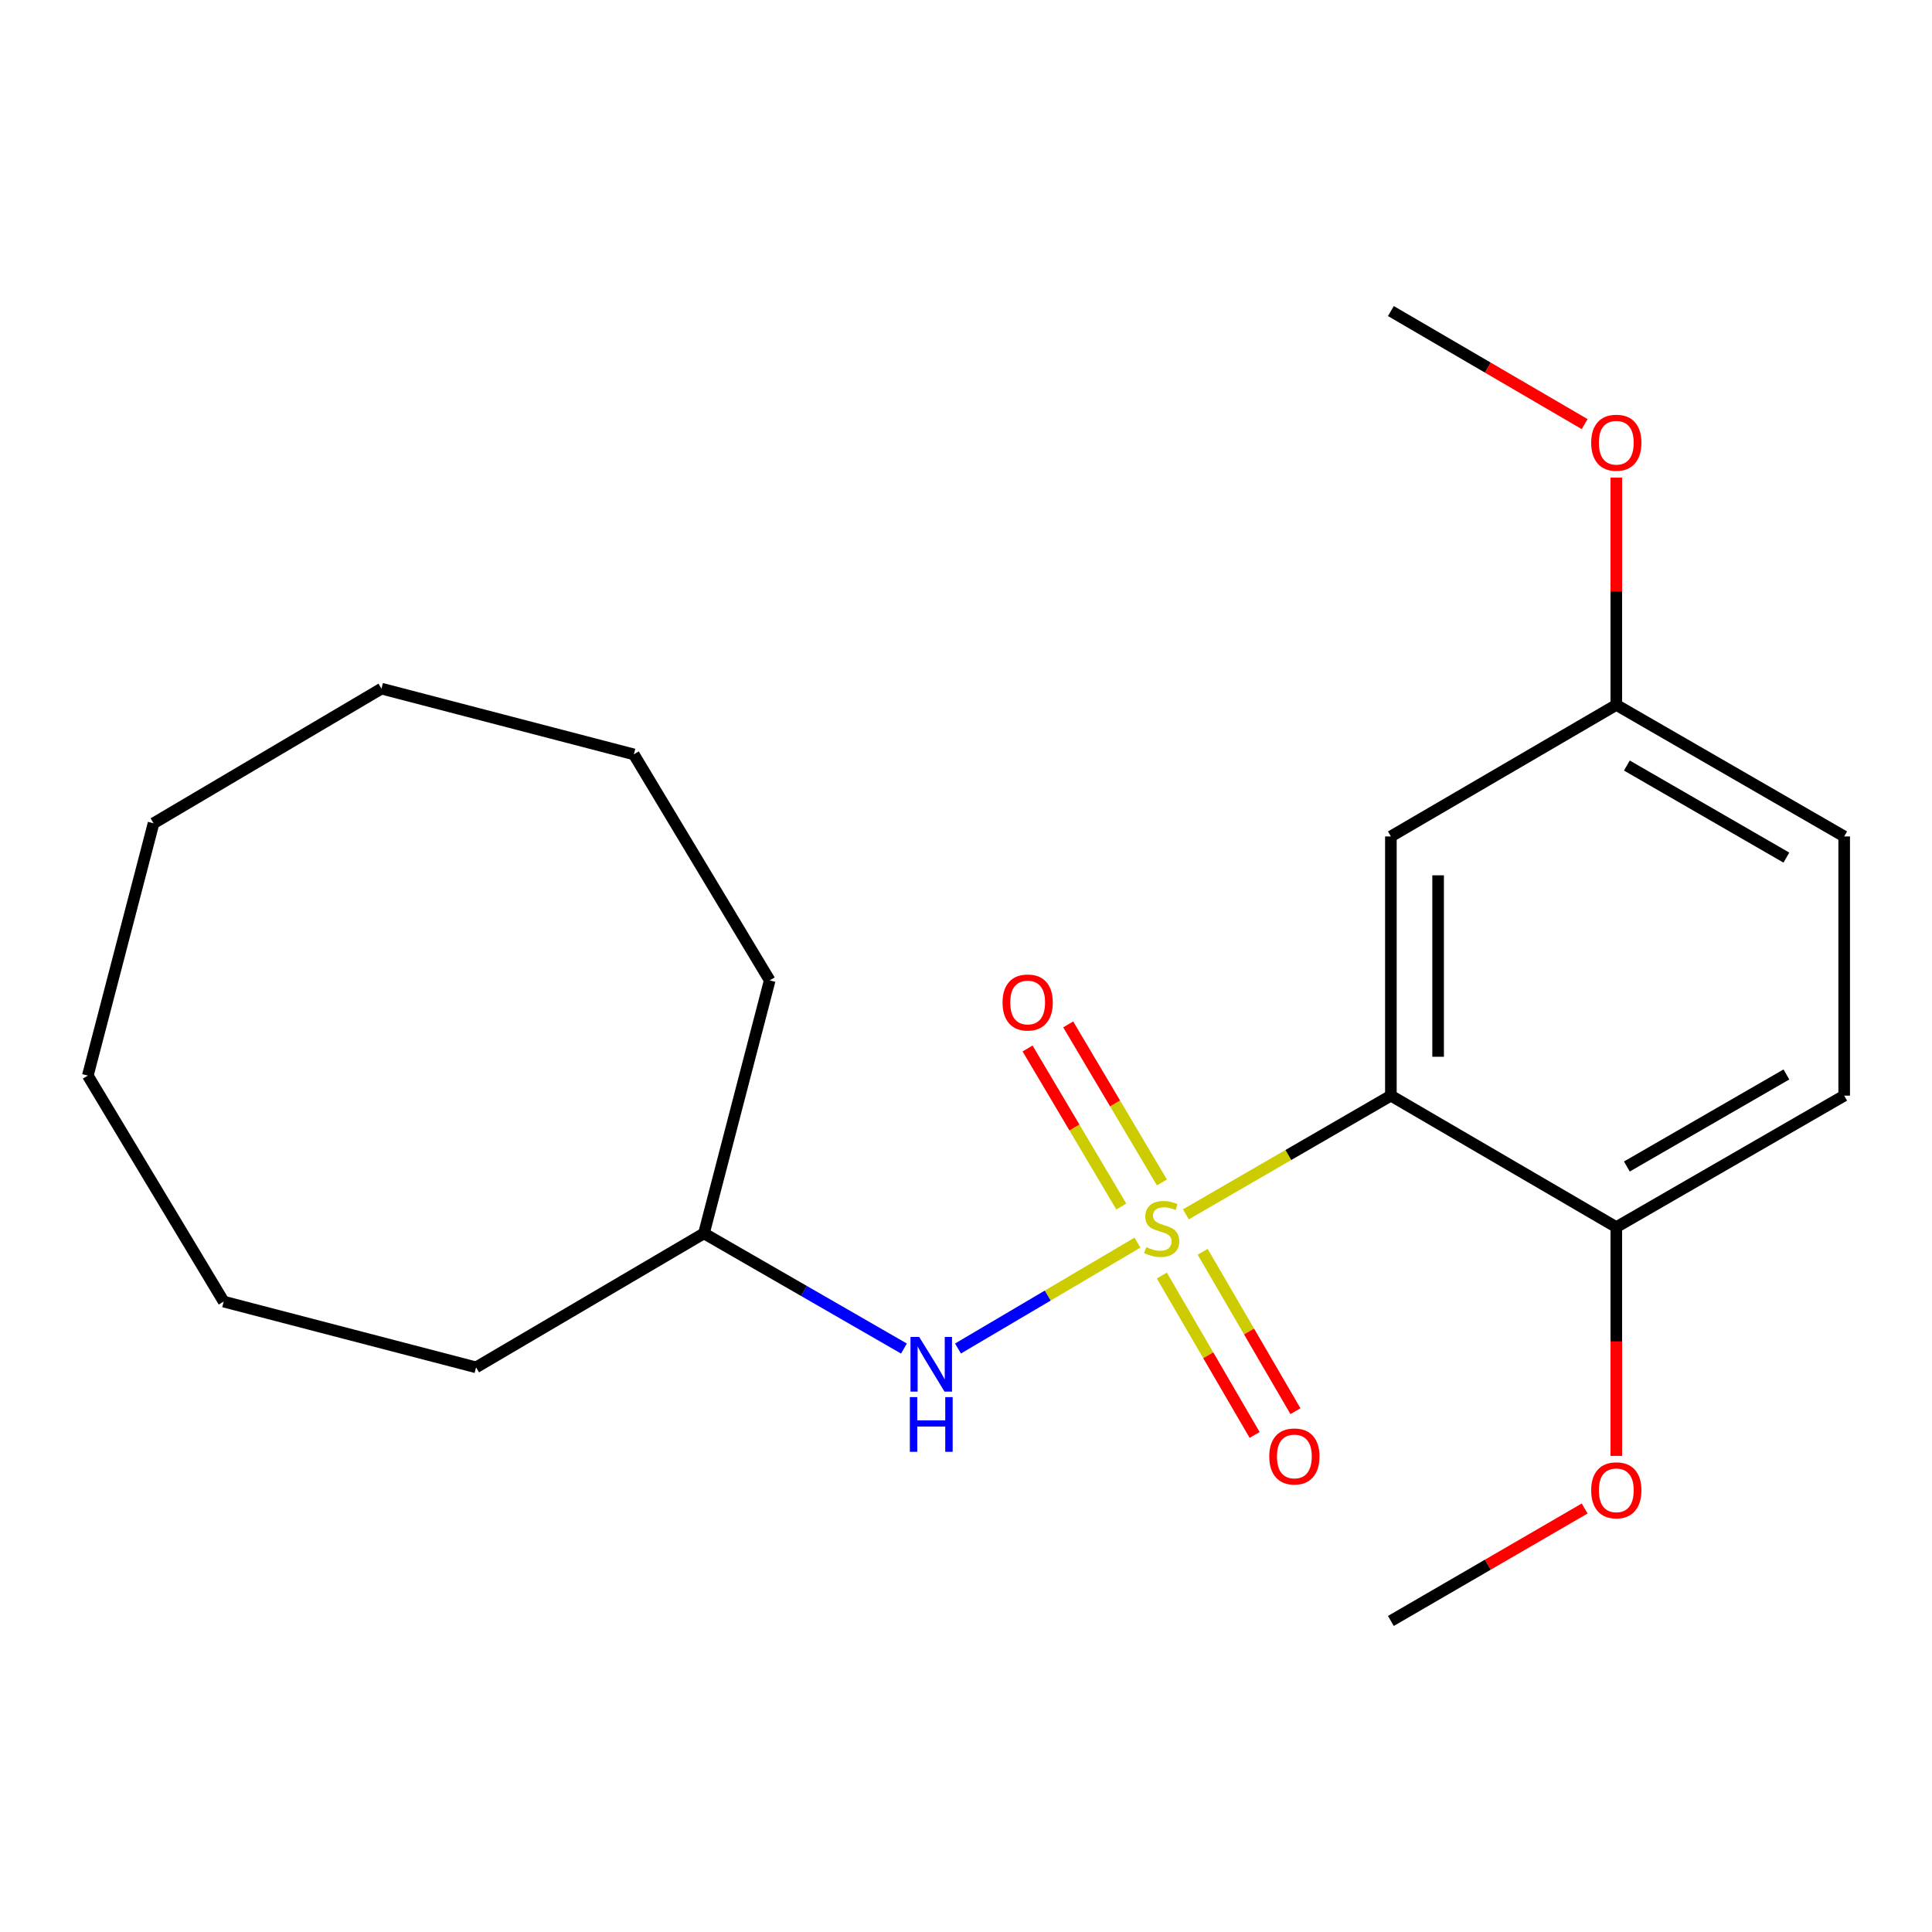 <?xml version='1.0' encoding='iso-8859-1'?>
<svg version='1.1' baseProfile='full'
              xmlns='http://www.w3.org/2000/svg'
                      xmlns:rdkit='http://www.rdkit.org/xml'
                      xmlns:xlink='http://www.w3.org/1999/xlink'
                  xml:space='preserve'
width='1000px' height='1000px' viewBox='0 0 1000 1000'>
<!-- END OF HEADER -->
<rect style='opacity:1.0;fill:#FFFFFF;stroke:none' width='1000' height='1000' x='0' y='0'> </rect>
<path class='bond-0' d='M 613.795,628.543 L 666.857,597.824' style='fill:none;fill-rule:evenodd;stroke:#CCCC00;stroke-width:6px;stroke-linecap:butt;stroke-linejoin:miter;stroke-opacity:1' />
<path class='bond-0' d='M 666.857,597.824 L 719.919,567.104' style='fill:none;fill-rule:evenodd;stroke:#000000;stroke-width:6px;stroke-linecap:butt;stroke-linejoin:miter;stroke-opacity:1' />
<path class='bond-1' d='M 588.746,643.183 L 542.301,670.583' style='fill:none;fill-rule:evenodd;stroke:#CCCC00;stroke-width:6px;stroke-linecap:butt;stroke-linejoin:miter;stroke-opacity:1' />
<path class='bond-1' d='M 542.301,670.583 L 495.857,697.984' style='fill:none;fill-rule:evenodd;stroke:#0000FF;stroke-width:6px;stroke-linecap:butt;stroke-linejoin:miter;stroke-opacity:1' />
<path class='bond-3' d='M 601.372,660.226 L 625.381,701.473' style='fill:none;fill-rule:evenodd;stroke:#CCCC00;stroke-width:6px;stroke-linecap:butt;stroke-linejoin:miter;stroke-opacity:1' />
<path class='bond-3' d='M 625.381,701.473 L 649.39,742.721' style='fill:none;fill-rule:evenodd;stroke:#FF0000;stroke-width:6px;stroke-linecap:butt;stroke-linejoin:miter;stroke-opacity:1' />
<path class='bond-3' d='M 622.499,647.928 L 646.508,689.176' style='fill:none;fill-rule:evenodd;stroke:#CCCC00;stroke-width:6px;stroke-linecap:butt;stroke-linejoin:miter;stroke-opacity:1' />
<path class='bond-3' d='M 646.508,689.176 L 670.517,730.423' style='fill:none;fill-rule:evenodd;stroke:#FF0000;stroke-width:6px;stroke-linecap:butt;stroke-linejoin:miter;stroke-opacity:1' />
<path class='bond-4' d='M 601.411,612.029 L 577.154,571.127' style='fill:none;fill-rule:evenodd;stroke:#CCCC00;stroke-width:6px;stroke-linecap:butt;stroke-linejoin:miter;stroke-opacity:1' />
<path class='bond-4' d='M 577.154,571.127 L 552.897,530.226' style='fill:none;fill-rule:evenodd;stroke:#FF0000;stroke-width:6px;stroke-linecap:butt;stroke-linejoin:miter;stroke-opacity:1' />
<path class='bond-4' d='M 580.384,624.499 L 556.127,583.597' style='fill:none;fill-rule:evenodd;stroke:#CCCC00;stroke-width:6px;stroke-linecap:butt;stroke-linejoin:miter;stroke-opacity:1' />
<path class='bond-4' d='M 556.127,583.597 L 531.87,542.695' style='fill:none;fill-rule:evenodd;stroke:#FF0000;stroke-width:6px;stroke-linecap:butt;stroke-linejoin:miter;stroke-opacity:1' />
<path class='bond-2' d='M 719.919,567.104 L 719.919,432.937' style='fill:none;fill-rule:evenodd;stroke:#000000;stroke-width:6px;stroke-linecap:butt;stroke-linejoin:miter;stroke-opacity:1' />
<path class='bond-2' d='M 744.365,546.979 L 744.365,453.062' style='fill:none;fill-rule:evenodd;stroke:#000000;stroke-width:6px;stroke-linecap:butt;stroke-linejoin:miter;stroke-opacity:1' />
<path class='bond-5' d='M 719.919,567.104 L 836.594,635.159' style='fill:none;fill-rule:evenodd;stroke:#000000;stroke-width:6px;stroke-linecap:butt;stroke-linejoin:miter;stroke-opacity:1' />
<path class='bond-8' d='M 467.884,698.007 L 416.125,668.199' style='fill:none;fill-rule:evenodd;stroke:#0000FF;stroke-width:6px;stroke-linecap:butt;stroke-linejoin:miter;stroke-opacity:1' />
<path class='bond-8' d='M 416.125,668.199 L 364.366,638.391' style='fill:none;fill-rule:evenodd;stroke:#000000;stroke-width:6px;stroke-linecap:butt;stroke-linejoin:miter;stroke-opacity:1' />
<path class='bond-7' d='M 719.919,432.937 L 836.594,364.855' style='fill:none;fill-rule:evenodd;stroke:#000000;stroke-width:6px;stroke-linecap:butt;stroke-linejoin:miter;stroke-opacity:1' />
<path class='bond-6' d='M 836.594,635.159 L 954.545,567.104' style='fill:none;fill-rule:evenodd;stroke:#000000;stroke-width:6px;stroke-linecap:butt;stroke-linejoin:miter;stroke-opacity:1' />
<path class='bond-6' d='M 842.069,603.776 L 924.636,556.138' style='fill:none;fill-rule:evenodd;stroke:#000000;stroke-width:6px;stroke-linecap:butt;stroke-linejoin:miter;stroke-opacity:1' />
<path class='bond-10' d='M 836.594,635.159 L 836.594,694.366' style='fill:none;fill-rule:evenodd;stroke:#000000;stroke-width:6px;stroke-linecap:butt;stroke-linejoin:miter;stroke-opacity:1' />
<path class='bond-10' d='M 836.594,694.366 L 836.594,753.572' style='fill:none;fill-rule:evenodd;stroke:#FF0000;stroke-width:6px;stroke-linecap:butt;stroke-linejoin:miter;stroke-opacity:1' />
<path class='bond-9' d='M 954.545,567.104 L 954.545,432.937' style='fill:none;fill-rule:evenodd;stroke:#000000;stroke-width:6px;stroke-linecap:butt;stroke-linejoin:miter;stroke-opacity:1' />
<path class='bond-11' d='M 836.594,364.855 L 836.594,306.04' style='fill:none;fill-rule:evenodd;stroke:#000000;stroke-width:6px;stroke-linecap:butt;stroke-linejoin:miter;stroke-opacity:1' />
<path class='bond-11' d='M 836.594,306.04 L 836.594,247.225' style='fill:none;fill-rule:evenodd;stroke:#FF0000;stroke-width:6px;stroke-linecap:butt;stroke-linejoin:miter;stroke-opacity:1' />
<path class='bond-21' d='M 836.594,364.855 L 954.545,432.937' style='fill:none;fill-rule:evenodd;stroke:#000000;stroke-width:6px;stroke-linecap:butt;stroke-linejoin:miter;stroke-opacity:1' />
<path class='bond-21' d='M 842.066,396.239 L 924.632,443.896' style='fill:none;fill-rule:evenodd;stroke:#000000;stroke-width:6px;stroke-linecap:butt;stroke-linejoin:miter;stroke-opacity:1' />
<path class='bond-14' d='M 364.366,638.391 L 246.414,707.736' style='fill:none;fill-rule:evenodd;stroke:#000000;stroke-width:6px;stroke-linecap:butt;stroke-linejoin:miter;stroke-opacity:1' />
<path class='bond-15' d='M 364.366,638.391 L 398.4,507.442' style='fill:none;fill-rule:evenodd;stroke:#000000;stroke-width:6px;stroke-linecap:butt;stroke-linejoin:miter;stroke-opacity:1' />
<path class='bond-12' d='M 820.221,780.796 L 770.07,809.897' style='fill:none;fill-rule:evenodd;stroke:#FF0000;stroke-width:6px;stroke-linecap:butt;stroke-linejoin:miter;stroke-opacity:1' />
<path class='bond-12' d='M 770.07,809.897 L 719.919,838.998' style='fill:none;fill-rule:evenodd;stroke:#000000;stroke-width:6px;stroke-linecap:butt;stroke-linejoin:miter;stroke-opacity:1' />
<path class='bond-13' d='M 820.217,219.517 L 770.068,190.259' style='fill:none;fill-rule:evenodd;stroke:#FF0000;stroke-width:6px;stroke-linecap:butt;stroke-linejoin:miter;stroke-opacity:1' />
<path class='bond-13' d='M 770.068,190.259 L 719.919,161.002' style='fill:none;fill-rule:evenodd;stroke:#000000;stroke-width:6px;stroke-linecap:butt;stroke-linejoin:miter;stroke-opacity:1' />
<path class='bond-16' d='M 246.414,707.736 L 115.777,673.702' style='fill:none;fill-rule:evenodd;stroke:#000000;stroke-width:6px;stroke-linecap:butt;stroke-linejoin:miter;stroke-opacity:1' />
<path class='bond-17' d='M 398.4,507.442 L 328.063,390.469' style='fill:none;fill-rule:evenodd;stroke:#000000;stroke-width:6px;stroke-linecap:butt;stroke-linejoin:miter;stroke-opacity:1' />
<path class='bond-19' d='M 115.777,673.702 L 45.455,556.728' style='fill:none;fill-rule:evenodd;stroke:#000000;stroke-width:6px;stroke-linecap:butt;stroke-linejoin:miter;stroke-opacity:1' />
<path class='bond-20' d='M 328.063,390.469 L 197.441,356.434' style='fill:none;fill-rule:evenodd;stroke:#000000;stroke-width:6px;stroke-linecap:butt;stroke-linejoin:miter;stroke-opacity:1' />
<path class='bond-18' d='M 79.475,426.132 L 197.441,356.434' style='fill:none;fill-rule:evenodd;stroke:#000000;stroke-width:6px;stroke-linecap:butt;stroke-linejoin:miter;stroke-opacity:1' />
<path class='bond-22' d='M 79.475,426.132 L 45.455,556.728' style='fill:none;fill-rule:evenodd;stroke:#000000;stroke-width:6px;stroke-linecap:butt;stroke-linejoin:miter;stroke-opacity:1' />
<path  class='atom-0' d='M 593.288 645.504
Q 593.608 645.624, 594.928 646.184
Q 596.248 646.744, 597.688 647.104
Q 599.168 647.424, 600.608 647.424
Q 603.288 647.424, 604.848 646.144
Q 606.408 644.824, 606.408 642.544
Q 606.408 640.984, 605.608 640.024
Q 604.848 639.064, 603.648 638.544
Q 602.448 638.024, 600.448 637.424
Q 597.928 636.664, 596.408 635.944
Q 594.928 635.224, 593.848 633.704
Q 592.808 632.184, 592.808 629.624
Q 592.808 626.064, 595.208 623.864
Q 597.648 621.664, 602.448 621.664
Q 605.728 621.664, 609.448 623.224
L 608.528 626.304
Q 605.128 624.904, 602.568 624.904
Q 599.808 624.904, 598.288 626.064
Q 596.768 627.184, 596.808 629.144
Q 596.808 630.664, 597.568 631.584
Q 598.368 632.504, 599.488 633.024
Q 600.648 633.544, 602.568 634.144
Q 605.128 634.944, 606.648 635.744
Q 608.168 636.544, 609.248 638.184
Q 610.368 639.784, 610.368 642.544
Q 610.368 646.464, 607.728 648.584
Q 605.128 650.664, 600.768 650.664
Q 598.248 650.664, 596.328 650.104
Q 594.448 649.584, 592.208 648.664
L 593.288 645.504
' fill='#CCCC00'/>
<path  class='atom-2' d='M 475.759 691.987
L 485.039 706.987
Q 485.959 708.467, 487.439 711.147
Q 488.919 713.827, 488.999 713.987
L 488.999 691.987
L 492.759 691.987
L 492.759 720.307
L 488.879 720.307
L 478.919 703.907
Q 477.759 701.987, 476.519 699.787
Q 475.319 697.587, 474.959 696.907
L 474.959 720.307
L 471.279 720.307
L 471.279 691.987
L 475.759 691.987
' fill='#0000FF'/>
<path  class='atom-2' d='M 470.939 723.139
L 474.779 723.139
L 474.779 735.179
L 489.259 735.179
L 489.259 723.139
L 493.099 723.139
L 493.099 751.459
L 489.259 751.459
L 489.259 738.379
L 474.779 738.379
L 474.779 751.459
L 470.939 751.459
L 470.939 723.139
' fill='#0000FF'/>
<path  class='atom-4' d='M 656.967 753.856
Q 656.967 747.056, 660.327 743.256
Q 663.687 739.456, 669.967 739.456
Q 676.247 739.456, 679.607 743.256
Q 682.967 747.056, 682.967 753.856
Q 682.967 760.736, 679.567 764.656
Q 676.167 768.536, 669.967 768.536
Q 663.727 768.536, 660.327 764.656
Q 656.967 760.776, 656.967 753.856
M 669.967 765.336
Q 674.287 765.336, 676.607 762.456
Q 678.967 759.536, 678.967 753.856
Q 678.967 748.296, 676.607 745.496
Q 674.287 742.656, 669.967 742.656
Q 665.647 742.656, 663.287 745.456
Q 660.967 748.256, 660.967 753.856
Q 660.967 759.576, 663.287 762.456
Q 665.647 765.336, 669.967 765.336
' fill='#FF0000'/>
<path  class='atom-5' d='M 518.916 518.89
Q 518.916 512.09, 522.276 508.29
Q 525.636 504.49, 531.916 504.49
Q 538.196 504.49, 541.556 508.29
Q 544.916 512.09, 544.916 518.89
Q 544.916 525.77, 541.516 529.69
Q 538.116 533.57, 531.916 533.57
Q 525.676 533.57, 522.276 529.69
Q 518.916 525.81, 518.916 518.89
M 531.916 530.37
Q 536.236 530.37, 538.556 527.49
Q 540.916 524.57, 540.916 518.89
Q 540.916 513.33, 538.556 510.53
Q 536.236 507.69, 531.916 507.69
Q 527.596 507.69, 525.236 510.49
Q 522.916 513.29, 522.916 518.89
Q 522.916 524.61, 525.236 527.49
Q 527.596 530.37, 531.916 530.37
' fill='#FF0000'/>
<path  class='atom-11' d='M 823.594 771.376
Q 823.594 764.576, 826.954 760.776
Q 830.314 756.976, 836.594 756.976
Q 842.874 756.976, 846.234 760.776
Q 849.594 764.576, 849.594 771.376
Q 849.594 778.256, 846.194 782.176
Q 842.794 786.056, 836.594 786.056
Q 830.354 786.056, 826.954 782.176
Q 823.594 778.296, 823.594 771.376
M 836.594 782.856
Q 840.914 782.856, 843.234 779.976
Q 845.594 777.056, 845.594 771.376
Q 845.594 765.816, 843.234 763.016
Q 840.914 760.176, 836.594 760.176
Q 832.274 760.176, 829.914 762.976
Q 827.594 765.776, 827.594 771.376
Q 827.594 777.096, 829.914 779.976
Q 832.274 782.856, 836.594 782.856
' fill='#FF0000'/>
<path  class='atom-12' d='M 823.594 229.151
Q 823.594 222.351, 826.954 218.551
Q 830.314 214.751, 836.594 214.751
Q 842.874 214.751, 846.234 218.551
Q 849.594 222.351, 849.594 229.151
Q 849.594 236.031, 846.194 239.951
Q 842.794 243.831, 836.594 243.831
Q 830.354 243.831, 826.954 239.951
Q 823.594 236.071, 823.594 229.151
M 836.594 240.631
Q 840.914 240.631, 843.234 237.751
Q 845.594 234.831, 845.594 229.151
Q 845.594 223.591, 843.234 220.791
Q 840.914 217.951, 836.594 217.951
Q 832.274 217.951, 829.914 220.751
Q 827.594 223.551, 827.594 229.151
Q 827.594 234.871, 829.914 237.751
Q 832.274 240.631, 836.594 240.631
' fill='#FF0000'/>
</svg>
